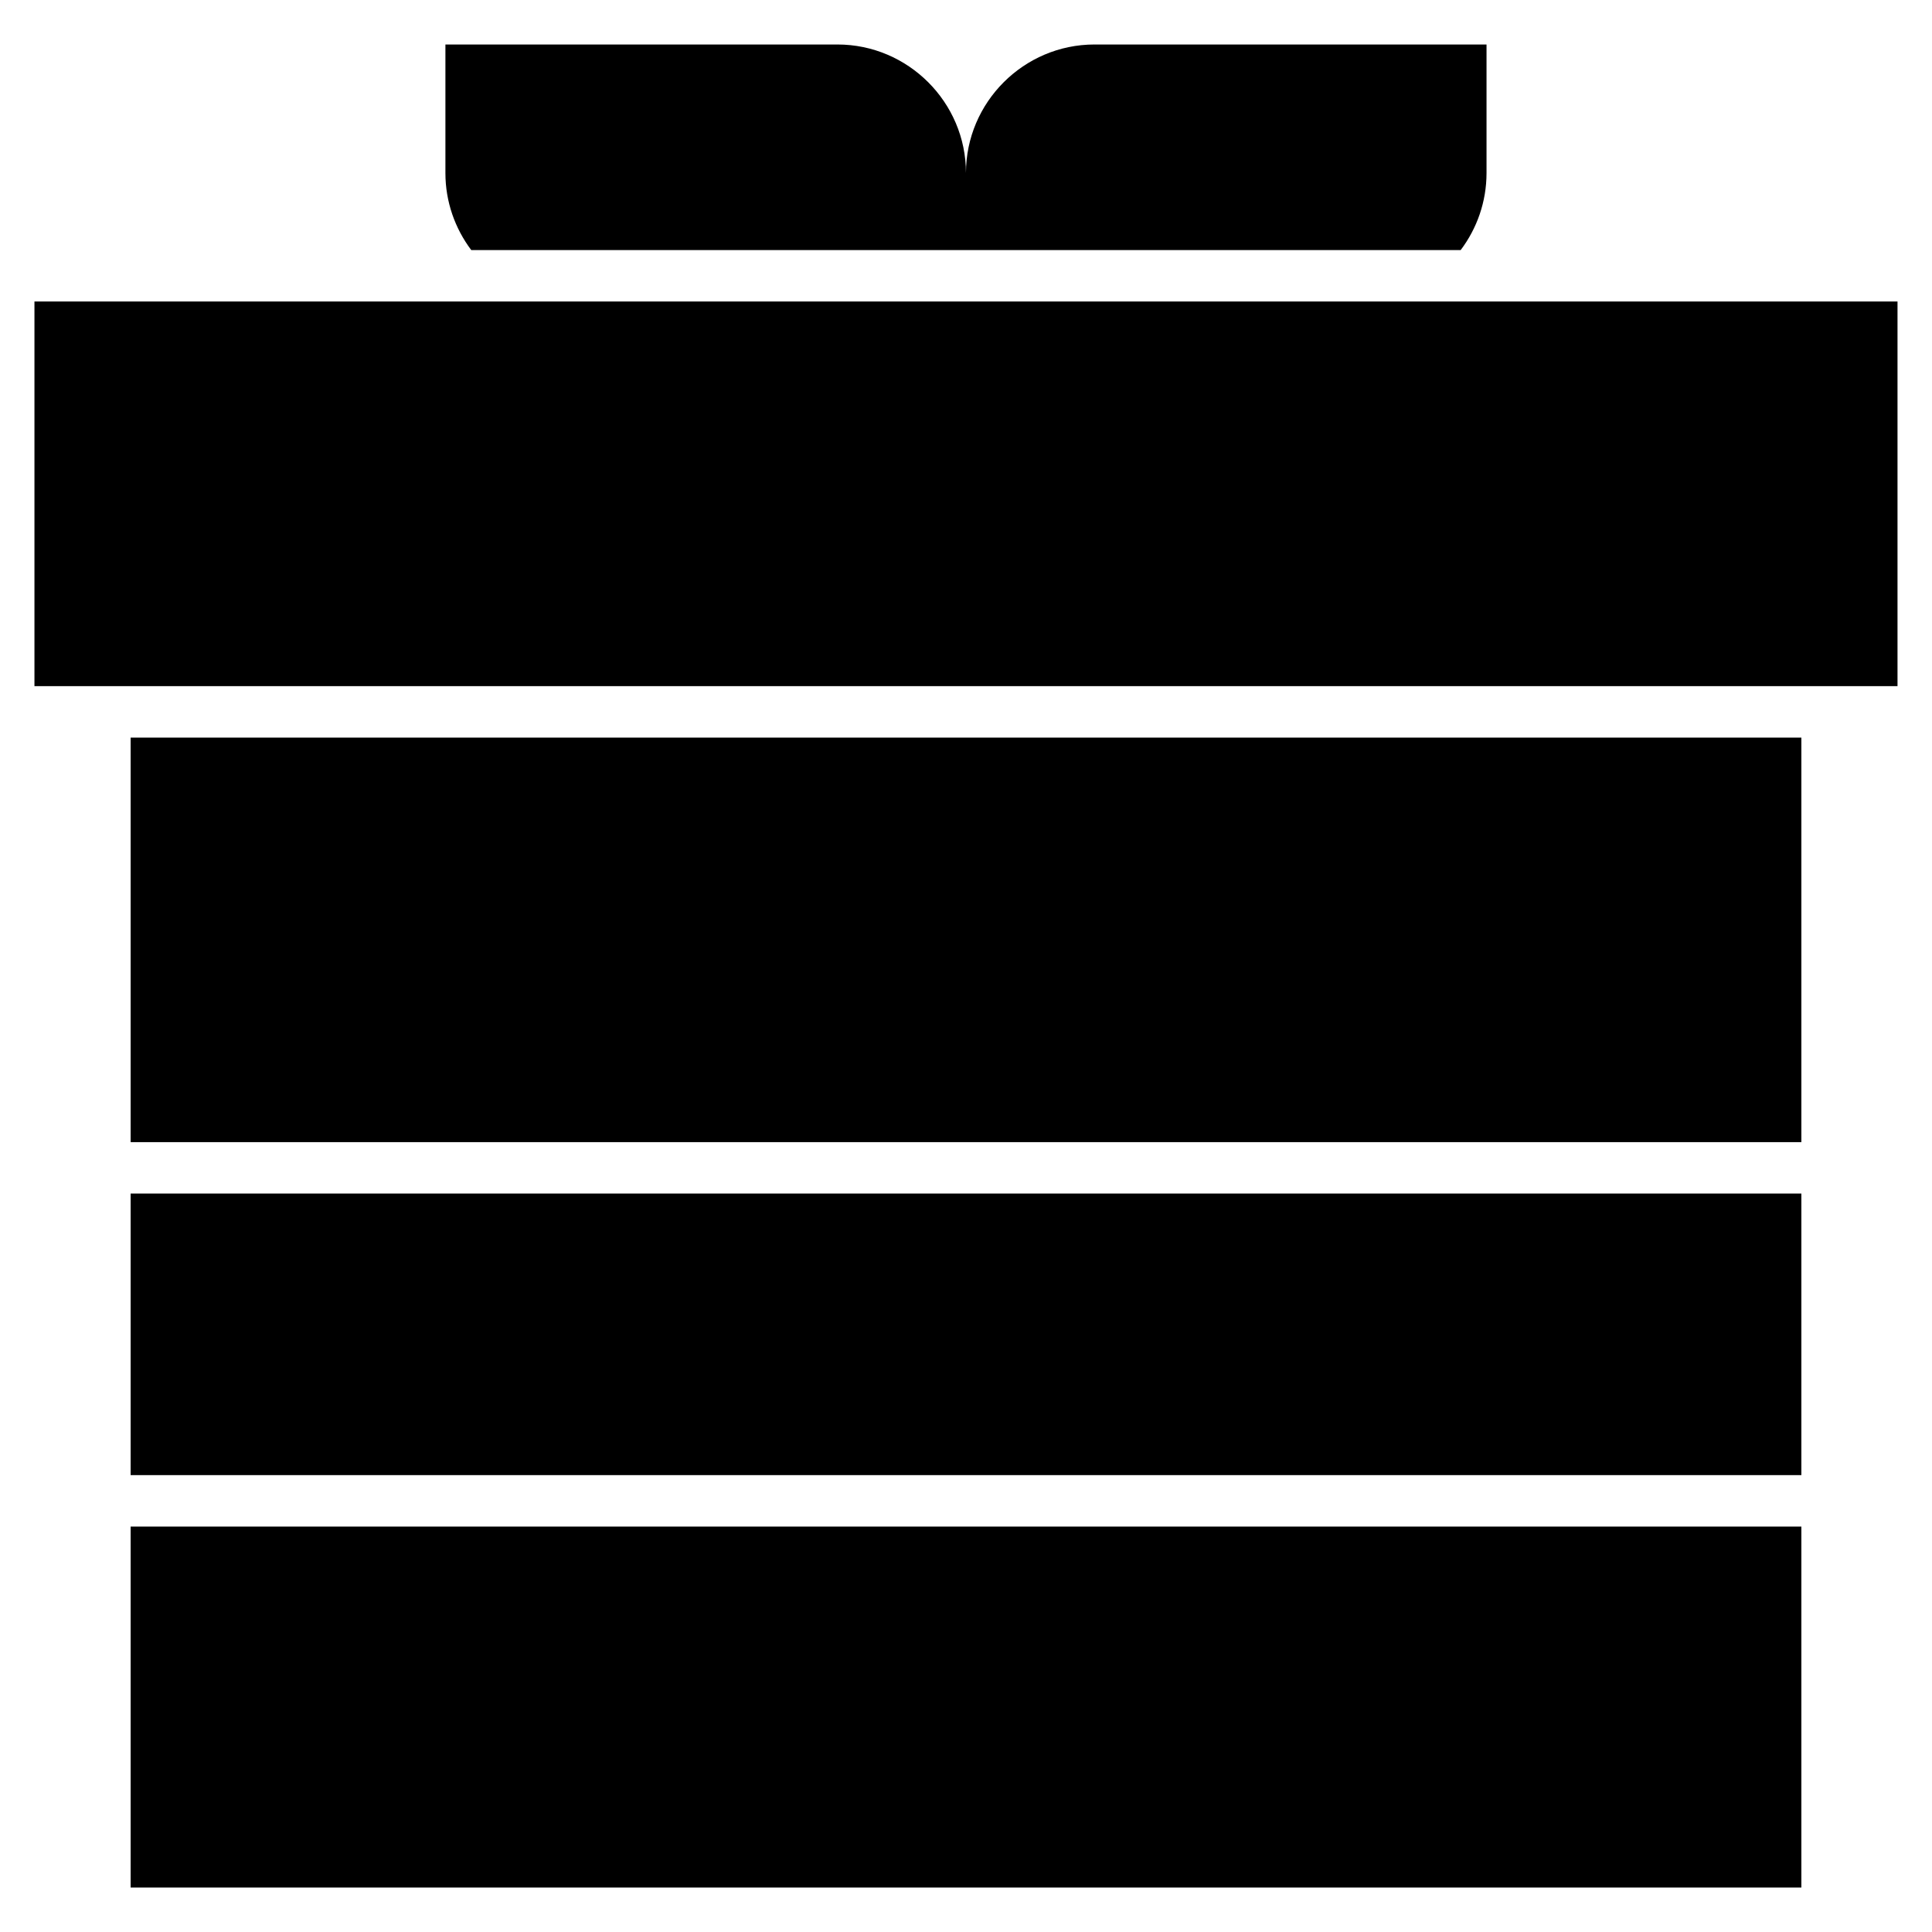 <?xml version="1.0" encoding="UTF-8"?>
<!-- Uploaded to: ICON Repo, www.svgrepo.com, Generator: ICON Repo Mixer Tools -->
<svg fill="#000000" width="800px" height="800px" version="1.1" viewBox="144 144 512 512" xmlns="http://www.w3.org/2000/svg">
 <path d="m153.13 223.9h493.73v101.94h-493.73zm212.81-68.109h-103.9v34.055c0 7.644 2.559 14.723 6.848 20.422h262.21c4.297-5.699 6.848-12.777 6.848-20.422v-34.055h-103.9c-18.73 0-34.055 15.324-34.055 34.055 0-18.73-15.324-34.055-34.055-34.055zm-187.32 488.42h442.76v-95.656h-442.76zm442.76-109.29v-74.609h-442.76v74.609zm0-88.246v-107.2h-442.76v107.2z" fill-rule="evenodd"/>
</svg>